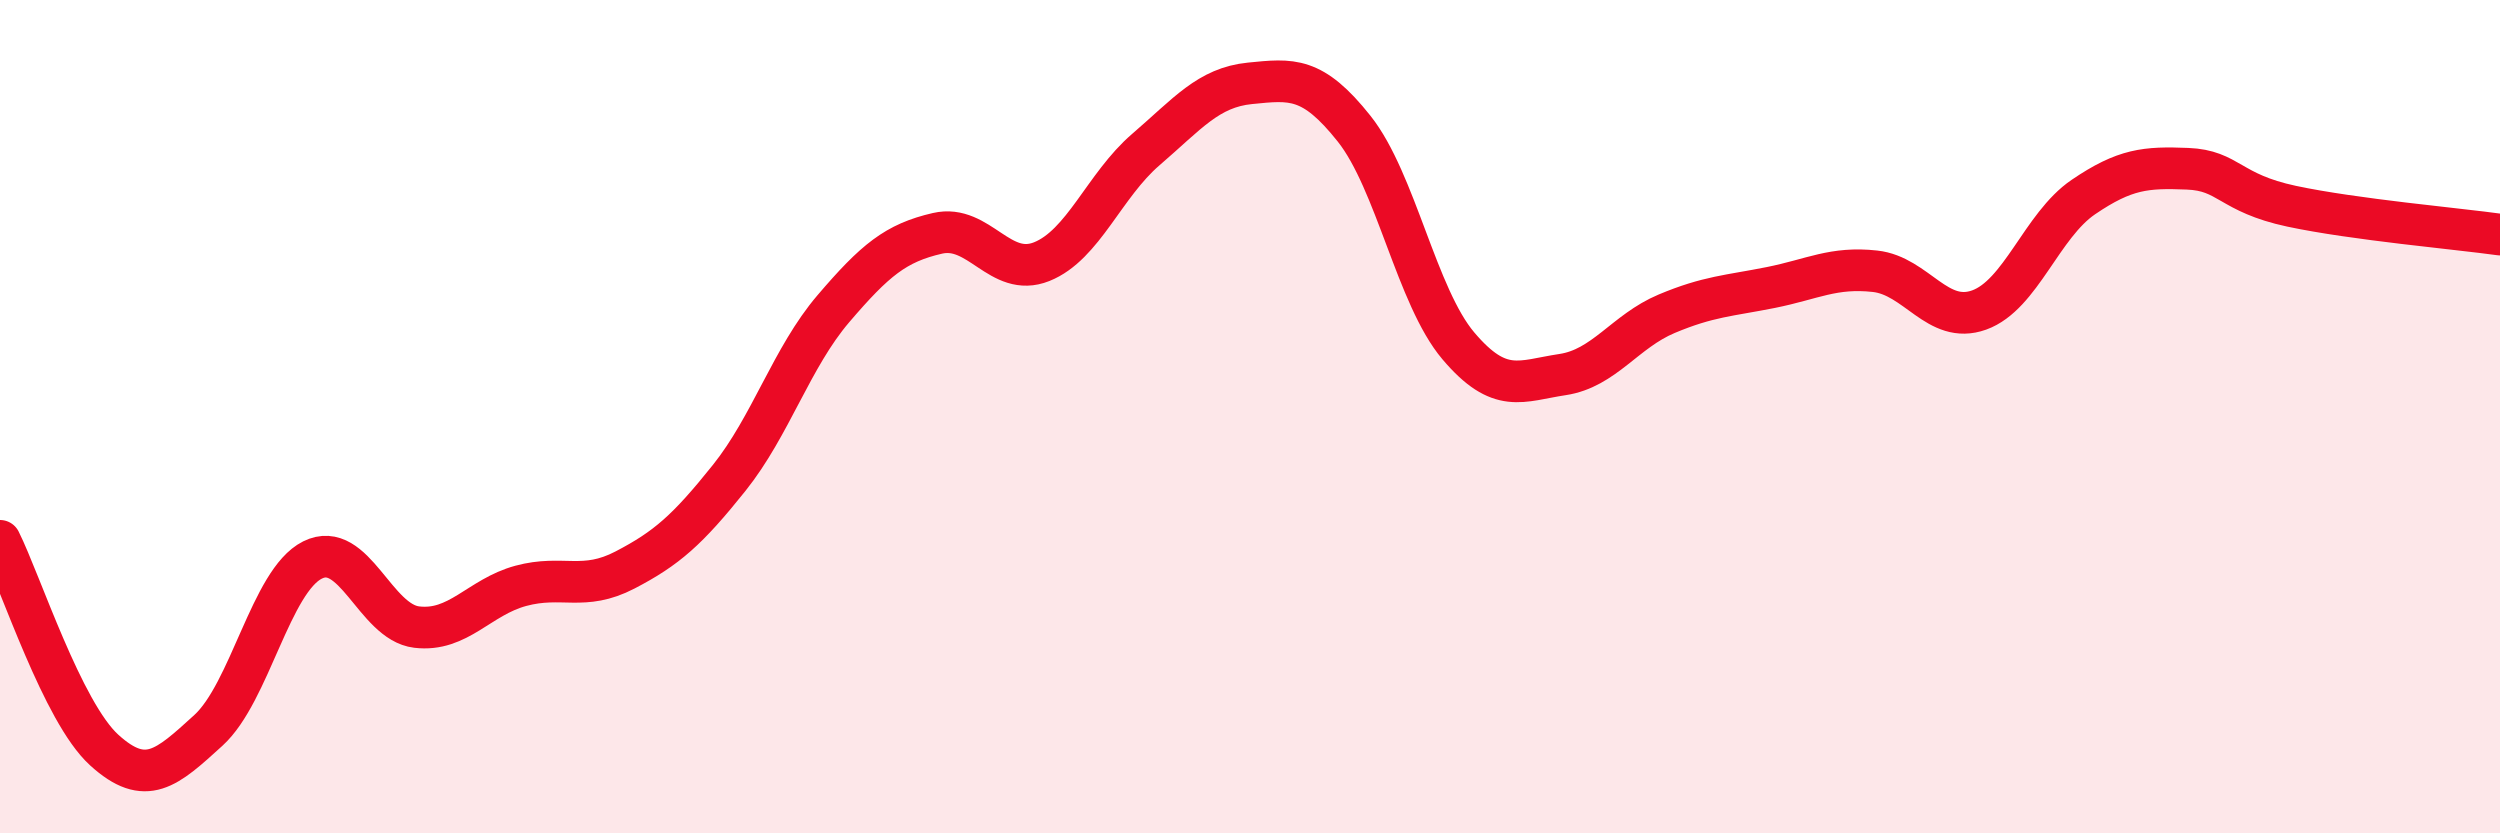 
    <svg width="60" height="20" viewBox="0 0 60 20" xmlns="http://www.w3.org/2000/svg">
      <path
        d="M 0,12.98 C 0.5,13.98 1.5,17.09 2.5,18 C 3.5,18.91 4,18.44 5,17.53 C 6,16.62 6.5,13.94 7.5,13.44 C 8.5,12.94 9,14.93 10,15.05 C 11,15.17 11.5,14.33 12.5,14.06 C 13.5,13.79 14,14.2 15,13.68 C 16,13.16 16.5,12.72 17.5,11.47 C 18.5,10.22 19,8.58 20,7.41 C 21,6.24 21.5,5.83 22.5,5.6 C 23.5,5.37 24,6.68 25,6.28 C 26,5.88 26.5,4.45 27.5,3.59 C 28.5,2.73 29,2.1 30,2 C 31,1.9 31.5,1.83 32.5,3.09 C 33.5,4.35 34,7.12 35,8.3 C 36,9.48 36.5,9.14 37.5,8.99 C 38.5,8.84 39,7.95 40,7.53 C 41,7.11 41.5,7.1 42.5,6.9 C 43.5,6.7 44,6.4 45,6.51 C 46,6.62 46.5,7.8 47.5,7.44 C 48.5,7.08 49,5.41 50,4.73 C 51,4.05 51.5,4.01 52.5,4.05 C 53.5,4.09 53.5,4.63 55,4.95 C 56.5,5.27 59,5.49 60,5.63L60 20L0 20Z"
        fill="#EB0A25"
        opacity="0.1"
        stroke-linecap="round"
        stroke-linejoin="round"
      />
      <path
        d="M 0,12.98 C 0.5,13.98 1.5,17.09 2.5,18 C 3.5,18.91 4,18.44 5,17.53 C 6,16.62 6.5,13.94 7.5,13.44 C 8.5,12.94 9,14.93 10,15.05 C 11,15.17 11.5,14.33 12.5,14.06 C 13.5,13.79 14,14.2 15,13.68 C 16,13.16 16.5,12.72 17.5,11.47 C 18.5,10.22 19,8.58 20,7.41 C 21,6.24 21.5,5.83 22.5,5.6 C 23.5,5.37 24,6.68 25,6.28 C 26,5.88 26.5,4.45 27.5,3.59 C 28.5,2.73 29,2.1 30,2 C 31,1.9 31.5,1.83 32.5,3.09 C 33.5,4.35 34,7.12 35,8.3 C 36,9.48 36.5,9.14 37.5,8.99 C 38.5,8.84 39,7.95 40,7.53 C 41,7.11 41.5,7.1 42.5,6.9 C 43.5,6.7 44,6.4 45,6.51 C 46,6.62 46.5,7.8 47.5,7.44 C 48.5,7.08 49,5.41 50,4.73 C 51,4.05 51.5,4.01 52.5,4.05 C 53.5,4.09 53.5,4.63 55,4.95 C 56.5,5.27 59,5.49 60,5.63"
        stroke="#EB0A25"
        stroke-width="1"
        fill="none"
        stroke-linecap="round"
        stroke-linejoin="round"
      />
    </svg>
  